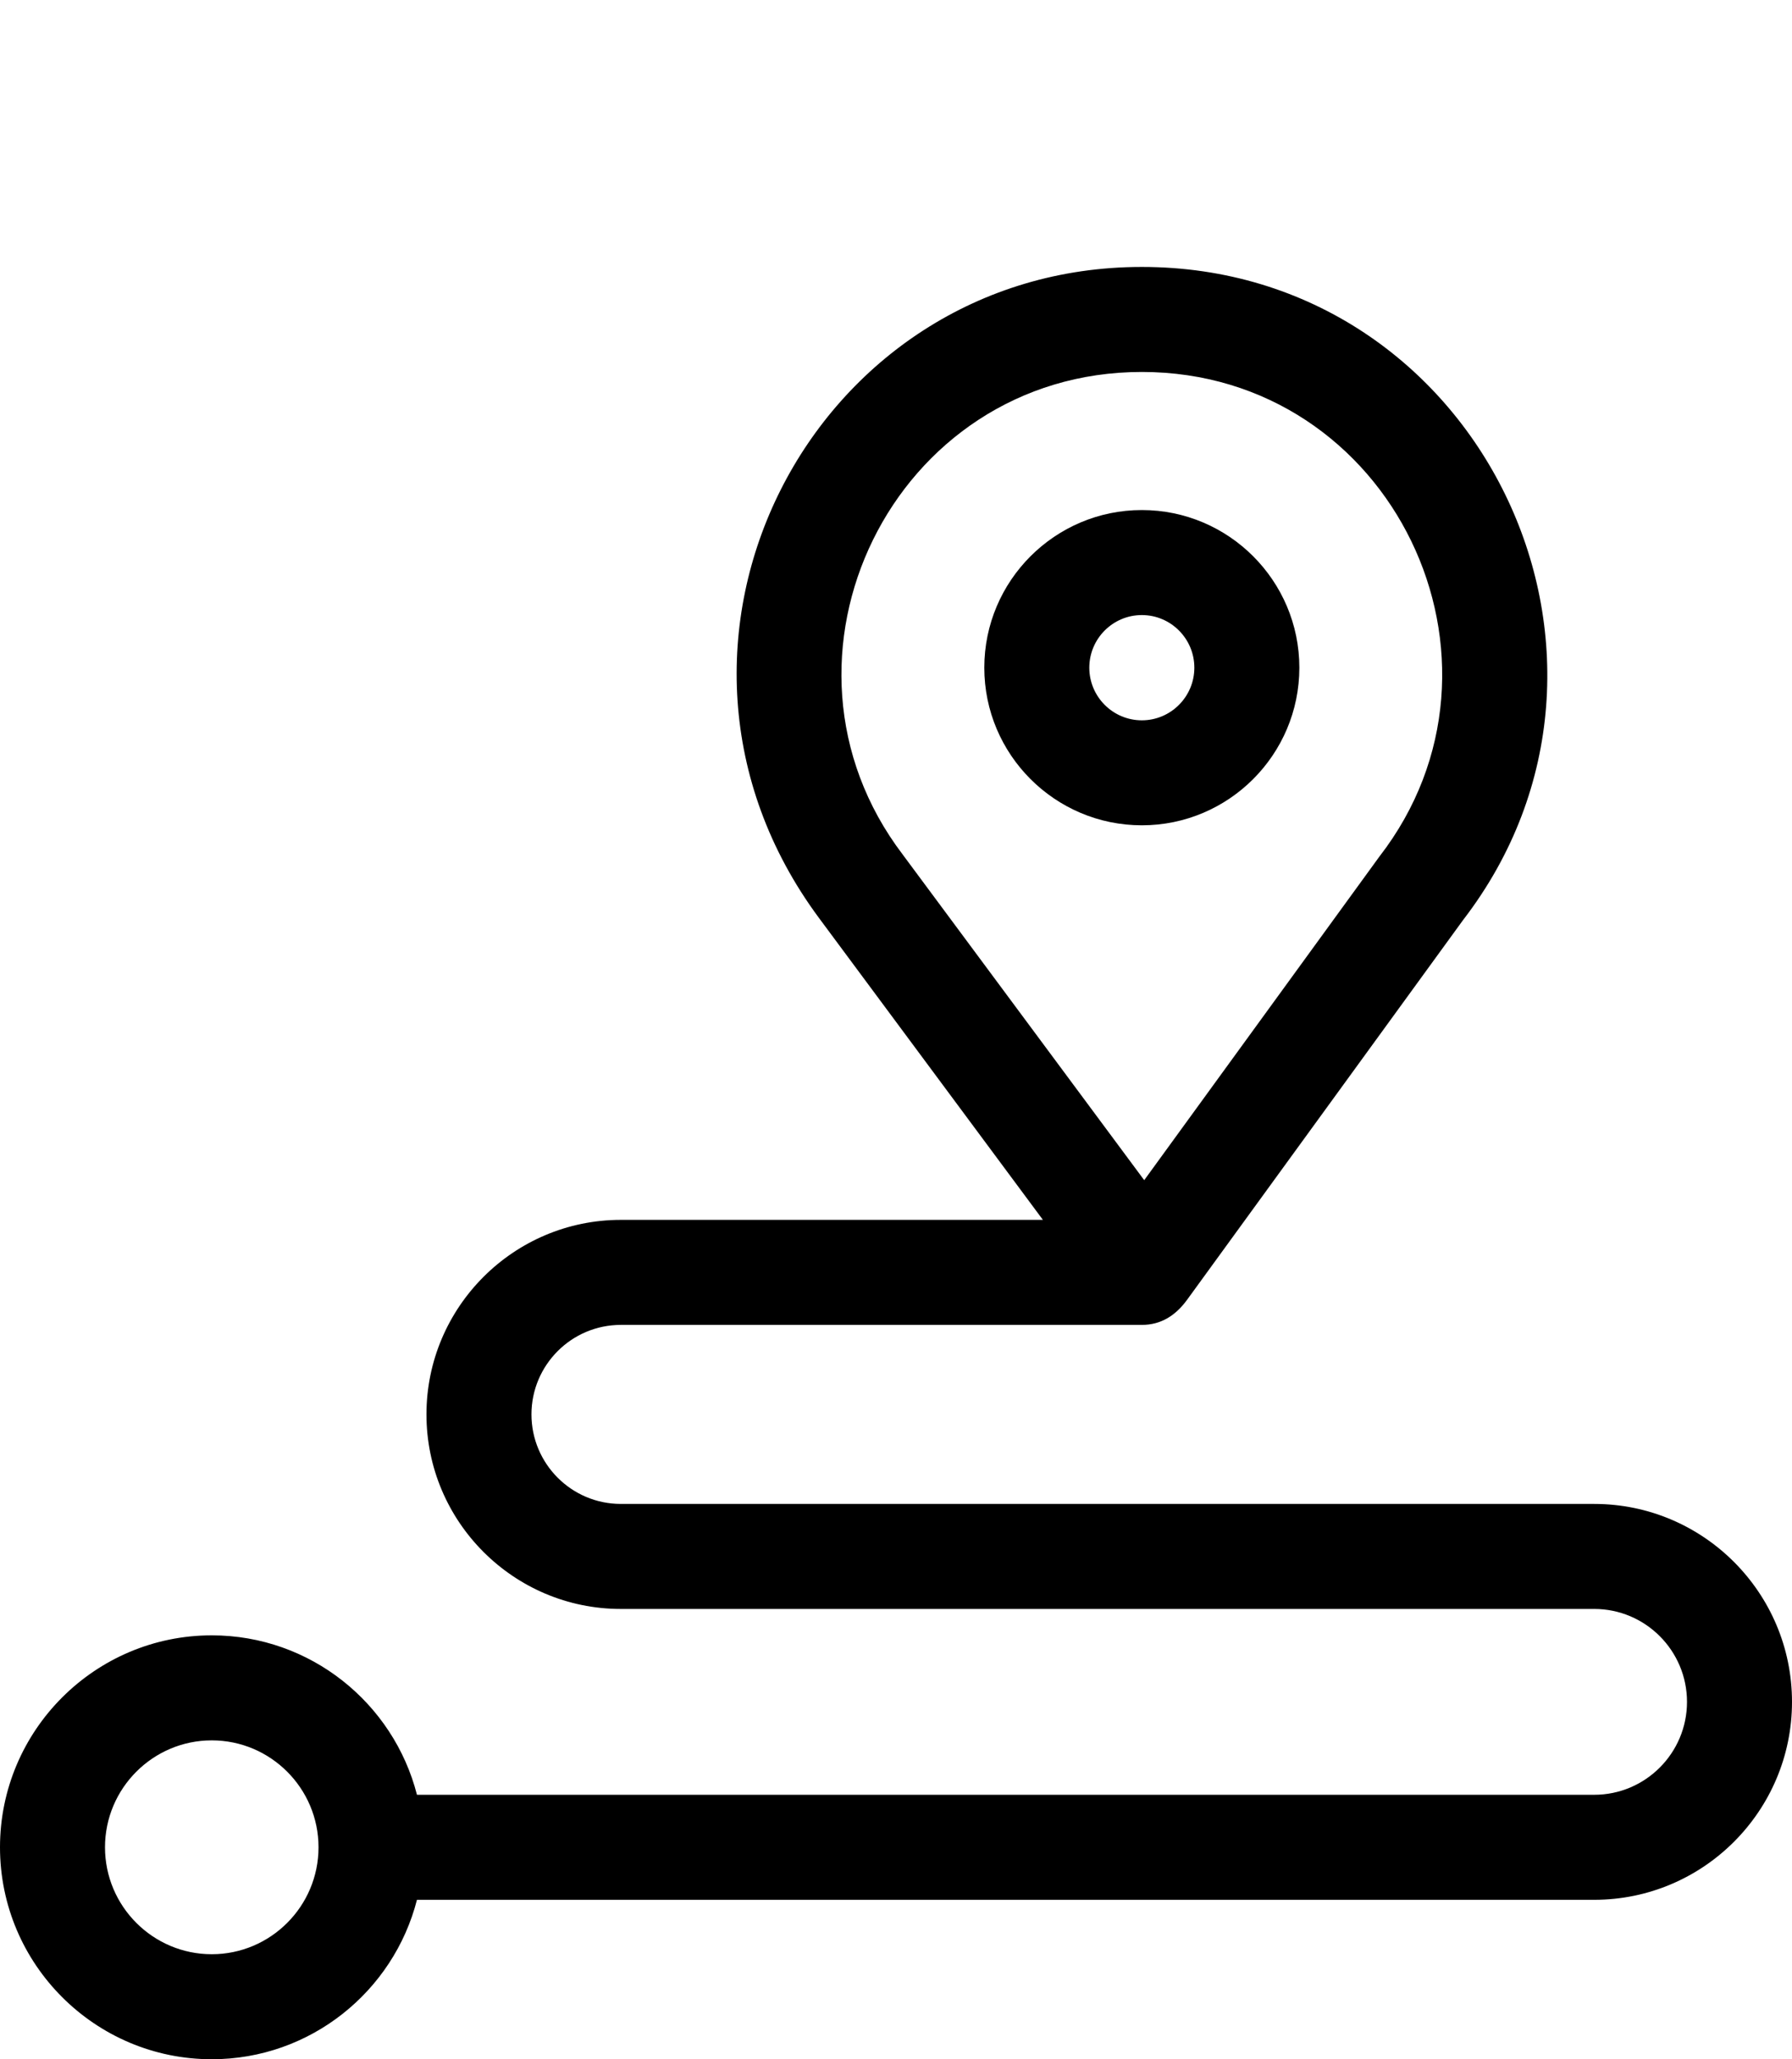<?xml version="1.0" encoding="UTF-8"?> <svg xmlns="http://www.w3.org/2000/svg" width="47" height="54" viewBox="0 0 47 54" fill="none"><path d="M34.079 17.509C34.079 15.229 32.226 13.375 29.948 13.375C27.67 13.375 25.816 15.229 25.816 17.509C25.816 19.788 27.67 21.642 29.948 21.642C32.226 21.643 34.079 19.788 34.079 17.509ZM29.948 18.889C29.188 18.889 28.57 18.27 28.57 17.509C28.57 16.748 29.188 16.129 29.948 16.129C30.707 16.129 31.325 16.748 31.325 17.509C31.325 18.27 30.707 18.889 29.948 18.889Z" fill="black"></path><path d="M41.813 39.438H16.283C14.99 39.438 13.939 38.385 13.939 37.09C13.939 35.796 14.99 34.743 16.283 34.743H29.948C30.449 34.743 30.833 34.499 31.135 34.084L38.375 24.124C43.708 17.193 38.786 7 29.948 7C21.288 7 16.174 16.897 21.473 24.063L27.353 31.989H16.283C13.472 31.989 11.185 34.278 11.185 37.09C11.185 39.903 13.472 42.192 16.283 42.192H41.813C43.155 42.192 44.246 43.285 44.246 44.629C44.246 45.972 43.155 47.065 41.813 47.065H10.936C10.322 44.664 8.142 42.884 5.554 42.884C2.492 42.884 0 45.377 0 48.442C0 51.507 2.492 54 5.554 54C8.142 54 10.322 52.22 10.936 49.819H41.813C44.673 49.819 47 47.49 47 44.629C47 41.766 44.673 39.438 41.813 39.438ZM23.676 22.409C19.77 17.271 23.416 9.754 29.948 9.754C36.522 9.754 40.143 17.348 36.174 22.468C36.163 22.483 30.017 30.937 30.01 30.948C30.003 30.939 23.683 22.418 23.676 22.409ZM5.554 51.246C4.01 51.246 2.754 49.988 2.754 48.442C2.754 46.896 4.01 45.638 5.554 45.638C7.098 45.638 8.354 46.896 8.354 48.442C8.354 49.988 7.098 51.246 5.554 51.246Z" fill="black"></path></svg> 